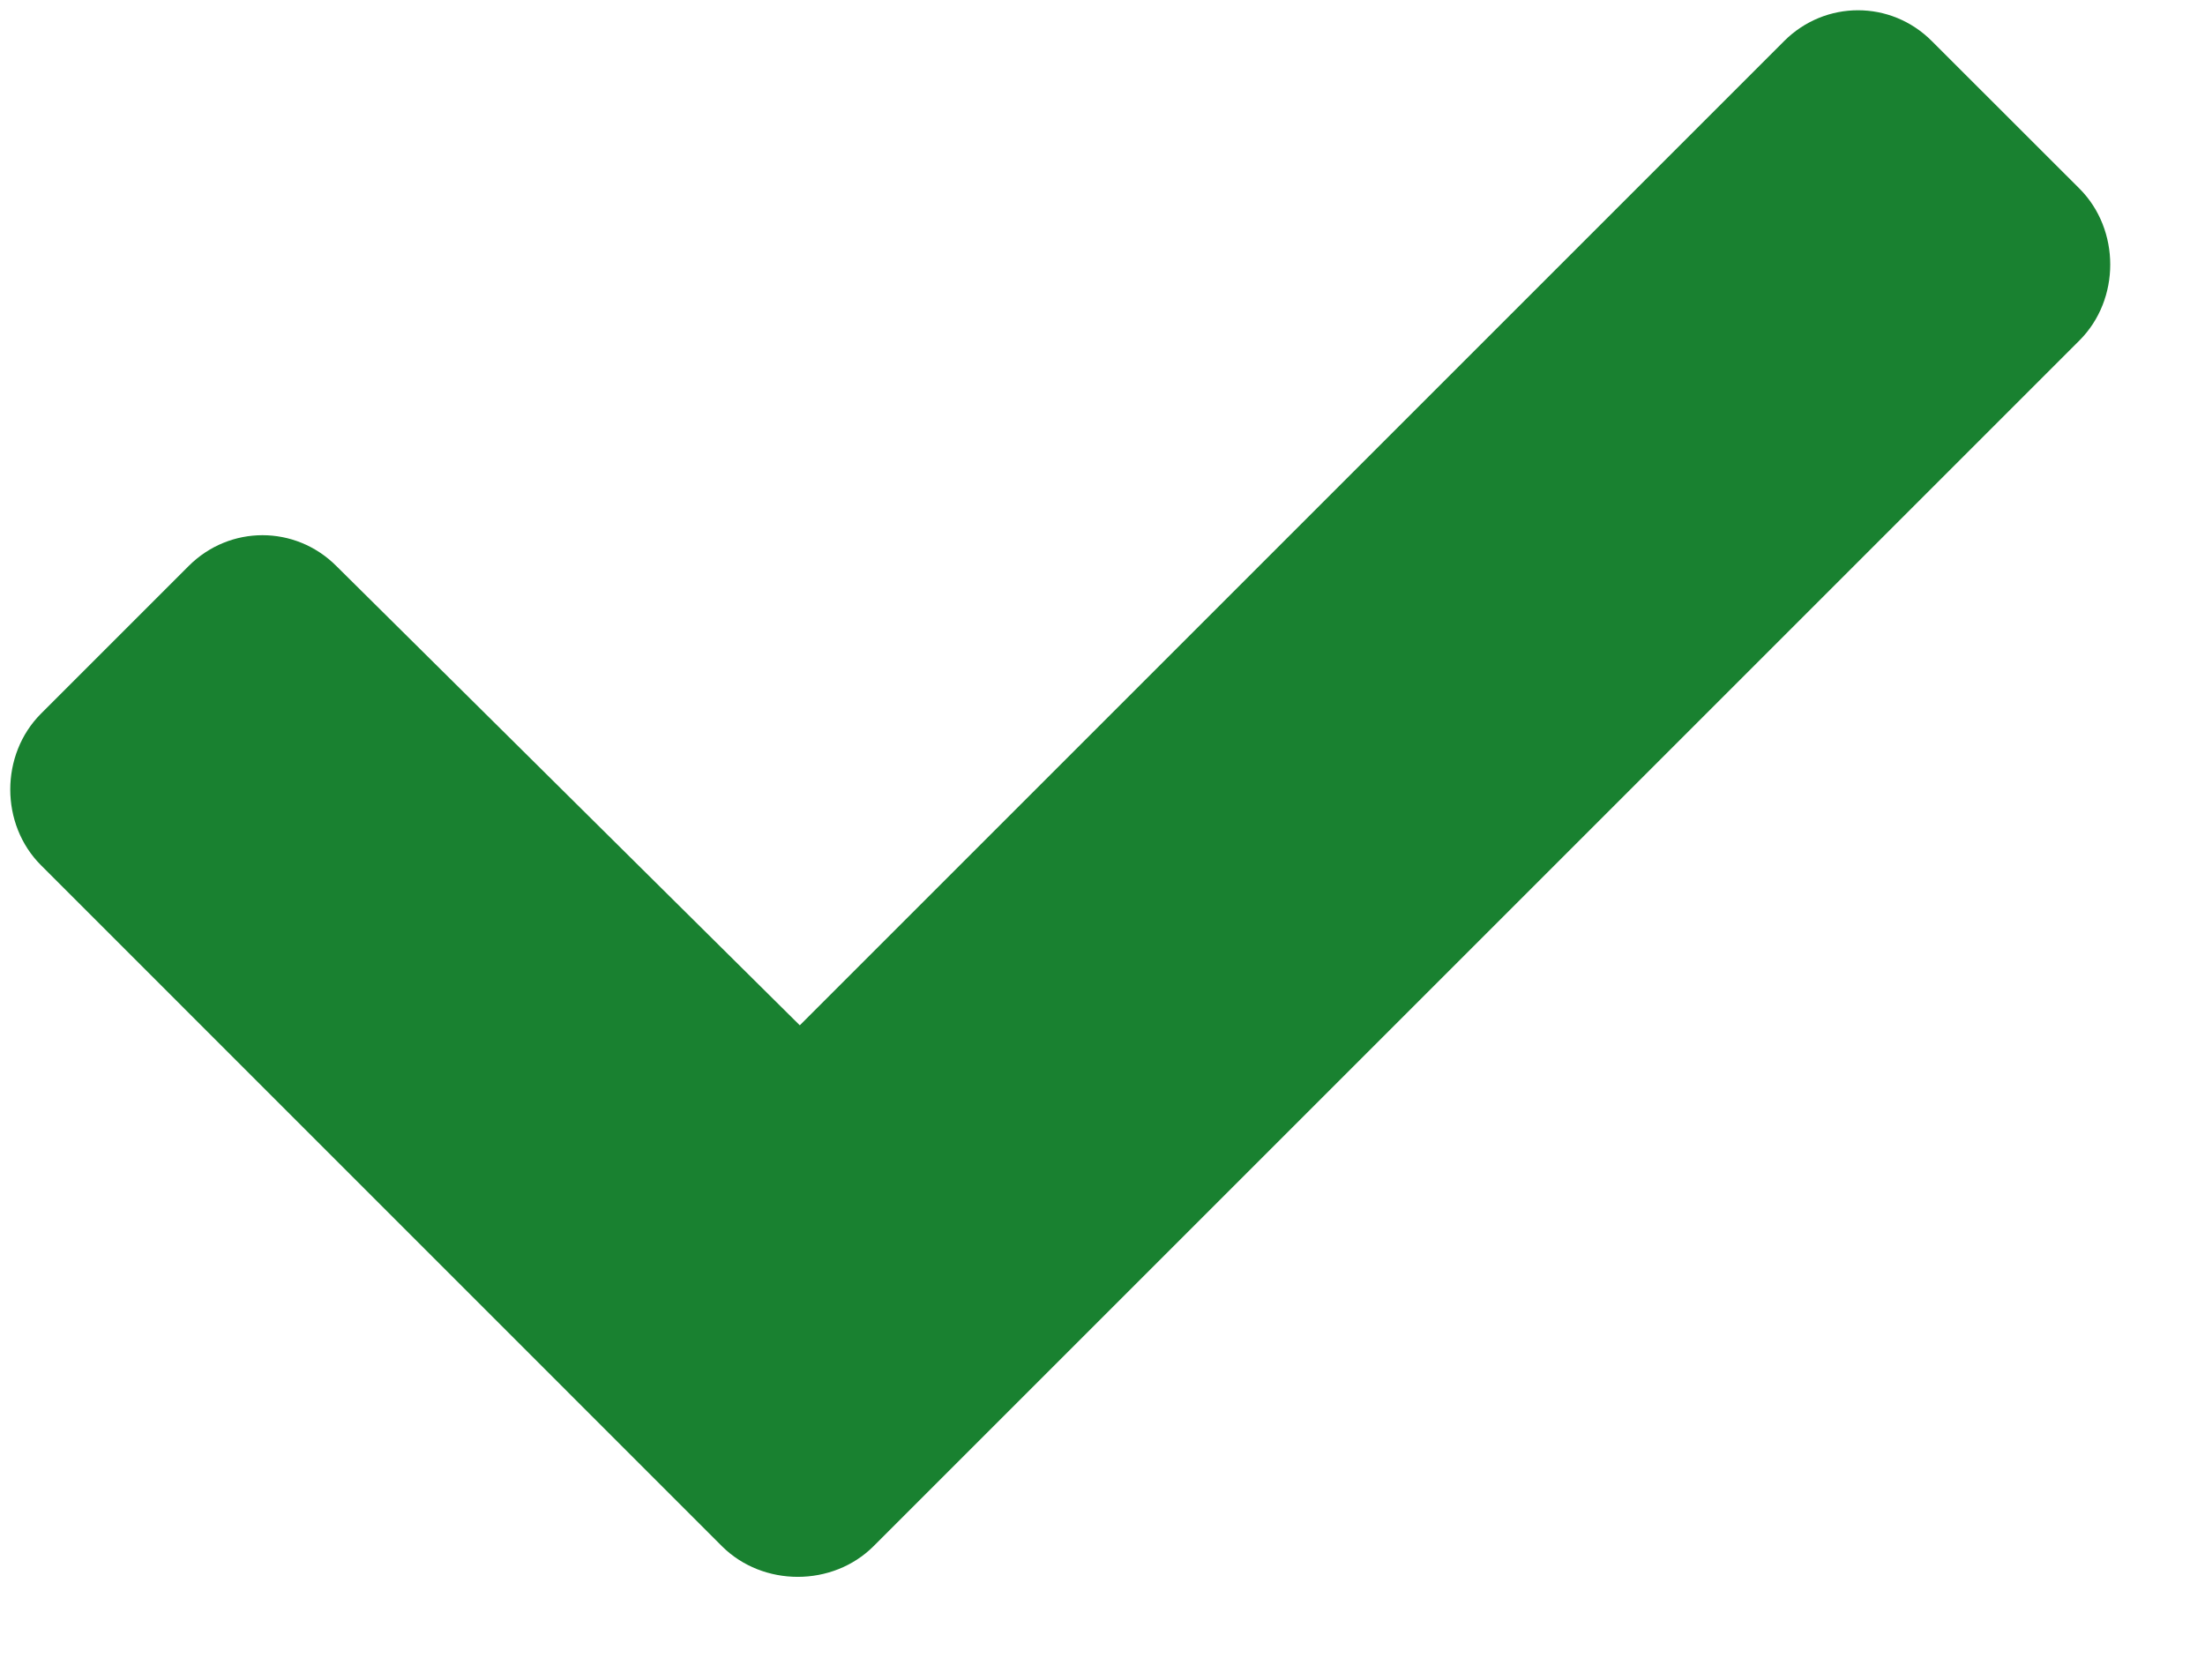 <svg width="21" height="16" viewBox="0 0 21 16" fill="none" xmlns="http://www.w3.org/2000/svg">
<path d="M6.875 14.727L0.391 8.242C0 7.852 0 7.188 0.391 6.797L1.797 5.391C2.188 5 2.812 5 3.203 5.391L7.617 9.766L16.992 0.391C17.383 0 18.008 0 18.398 0.391L19.805 1.797C20.195 2.188 20.195 2.852 19.805 3.242L8.32 14.727C7.93 15.117 7.266 15.117 6.875 14.727Z" fill="#198130"/>
</svg>
